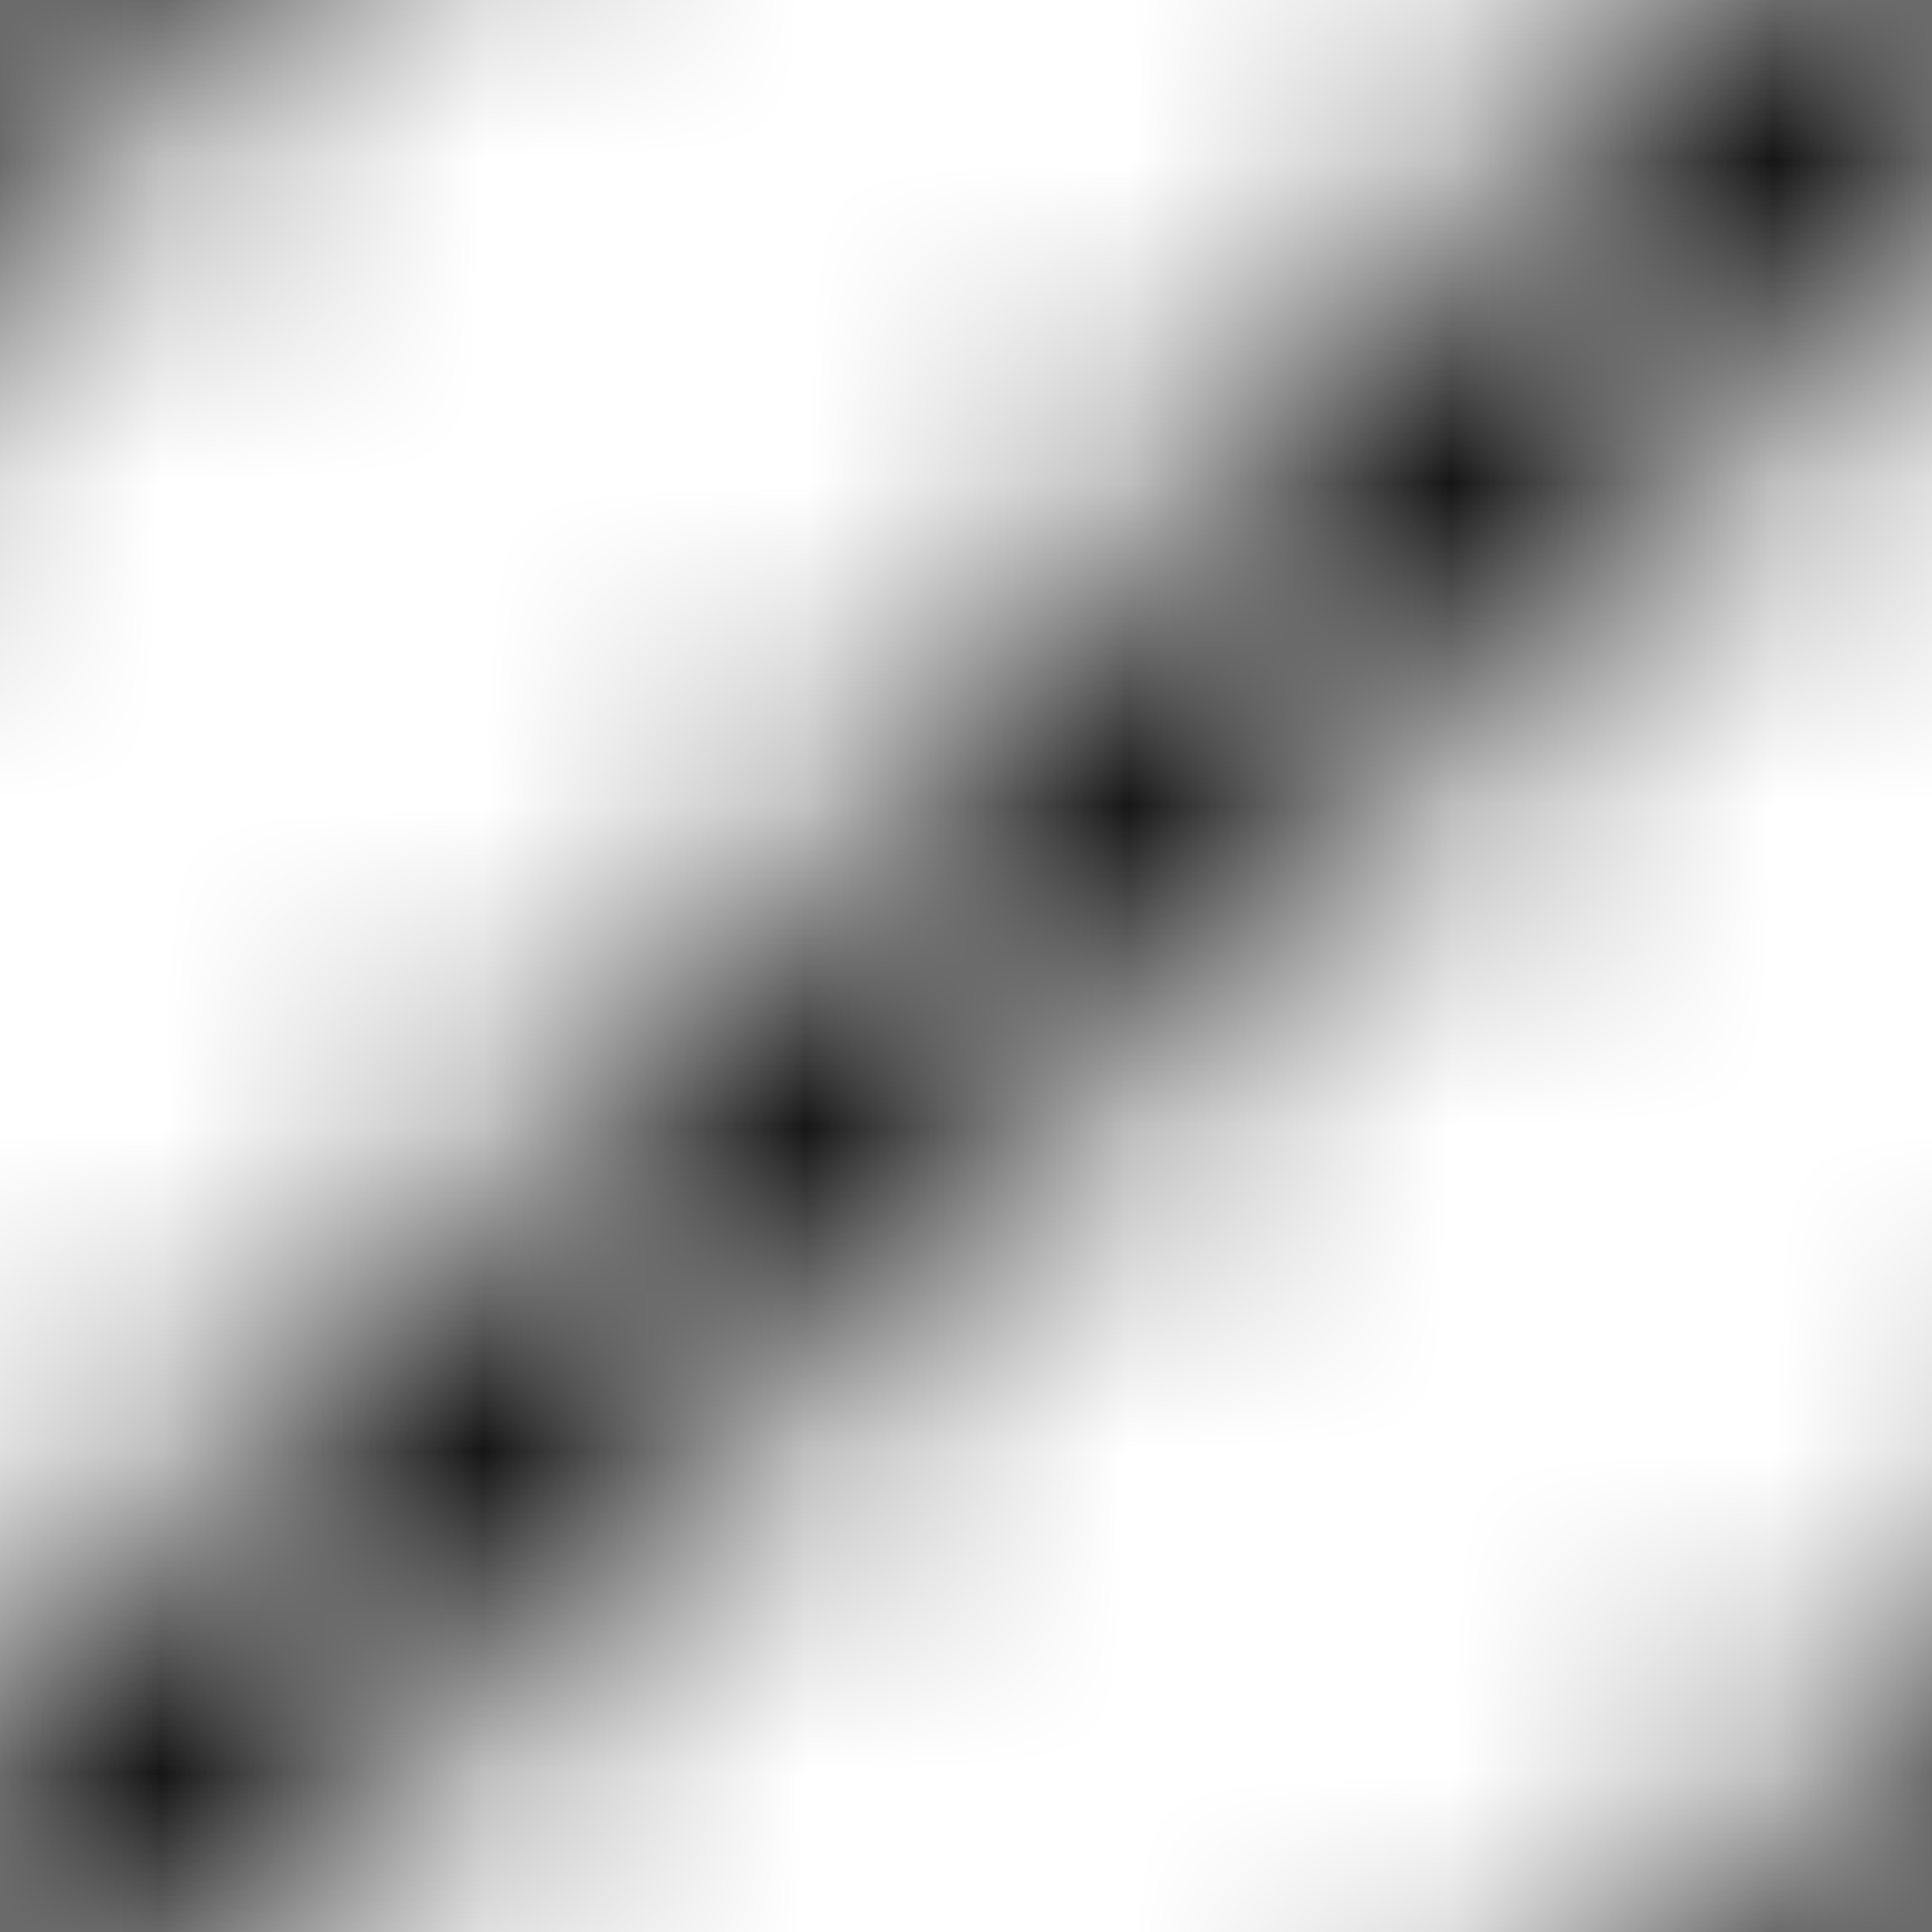 <svg xmlns="http://www.w3.org/2000/svg" xmlns:xlink="http://www.w3.org/1999/xlink" width="6" height="6" viewBox="0 0 6 6" xml:space="preserve">
    <defs>
        <pattern id="pattern-5" patternUnits="userSpaceOnUse" width="6" height="6">
    <path d="M-1,1 l2,-2 M0,6 l6,-6 M5,7 l2,-2" stroke="currentcolor" style="stroke: currentcolor" />
</pattern>
    </defs>
    <rect x="0" y="0" width="6" height="6" fill="url(#pattern-5)" />
</svg>